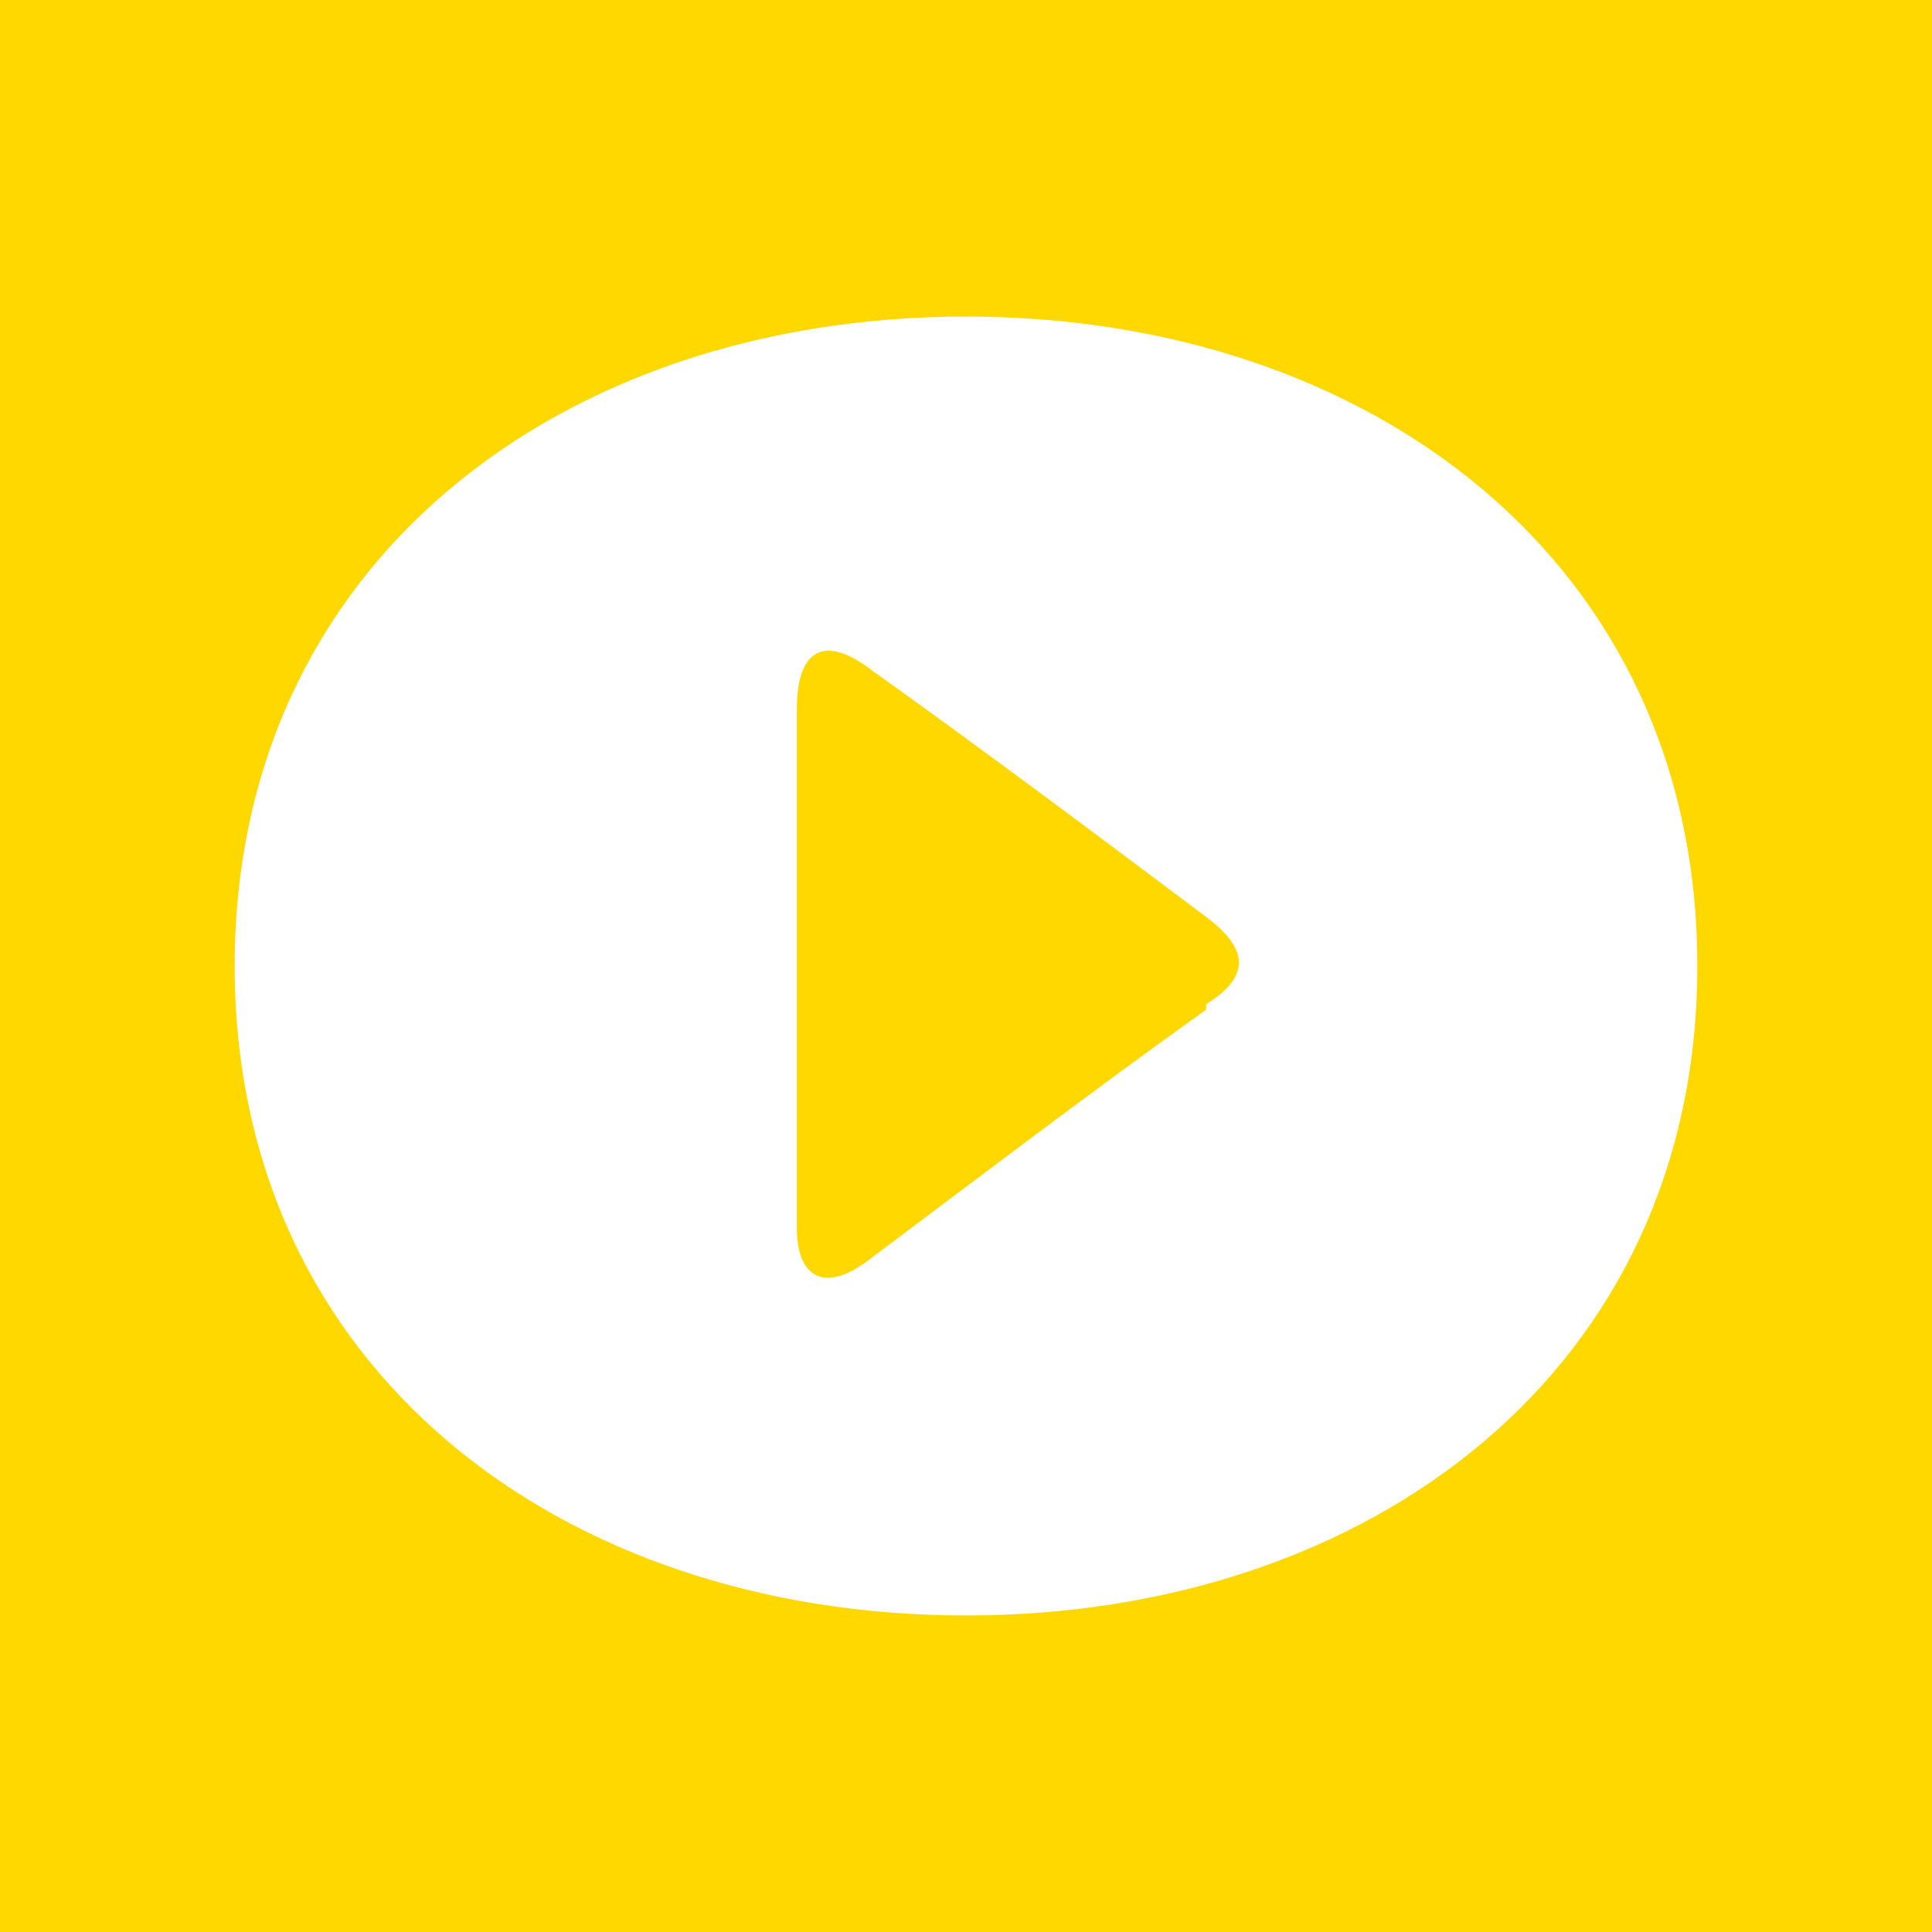 <?xml version="1.0" encoding="UTF-8"?>
<svg xmlns="http://www.w3.org/2000/svg" version="1.1" viewBox="0 0 35.4 35.4">
  <defs>
    <style>
      .cls-1 {
        fill: #fff;
      }

      .cls-2 {
        fill: #ffd800;
      }
    </style>
  </defs>
  <!-- Generator: Adobe Illustrator 28.7.1, SVG Export Plug-In . SVG Version: 1.2.0 Build 142)  -->
  <g>
    <g id="_レイヤー_1" data-name="レイヤー_1">
      <rect class="cls-2" width="35.4" height="35.4"/>
      <path class="cls-1" d="M17.7,5.8c-7.4,0-13.4,4.5-13.4,11.9s6,11.9,13.4,11.9,13.4-4.5,13.4-11.9-6-11.9-13.4-11.9ZM22.1,18.5c-2.1,1.5-4.2,3.1-6.2,4.6-.8.6-1.3.3-1.3-.6,0-1.1,0-2.2,0-3.3,0,0,0,0,0,0,0-2.1,0-4.1,0-6.2,0-1.1.5-1.4,1.4-.7,2.1,1.5,4.1,3,6.1,4.5.8.6.8,1.1,0,1.6Z"/>
    </g>
  </g>
</svg>